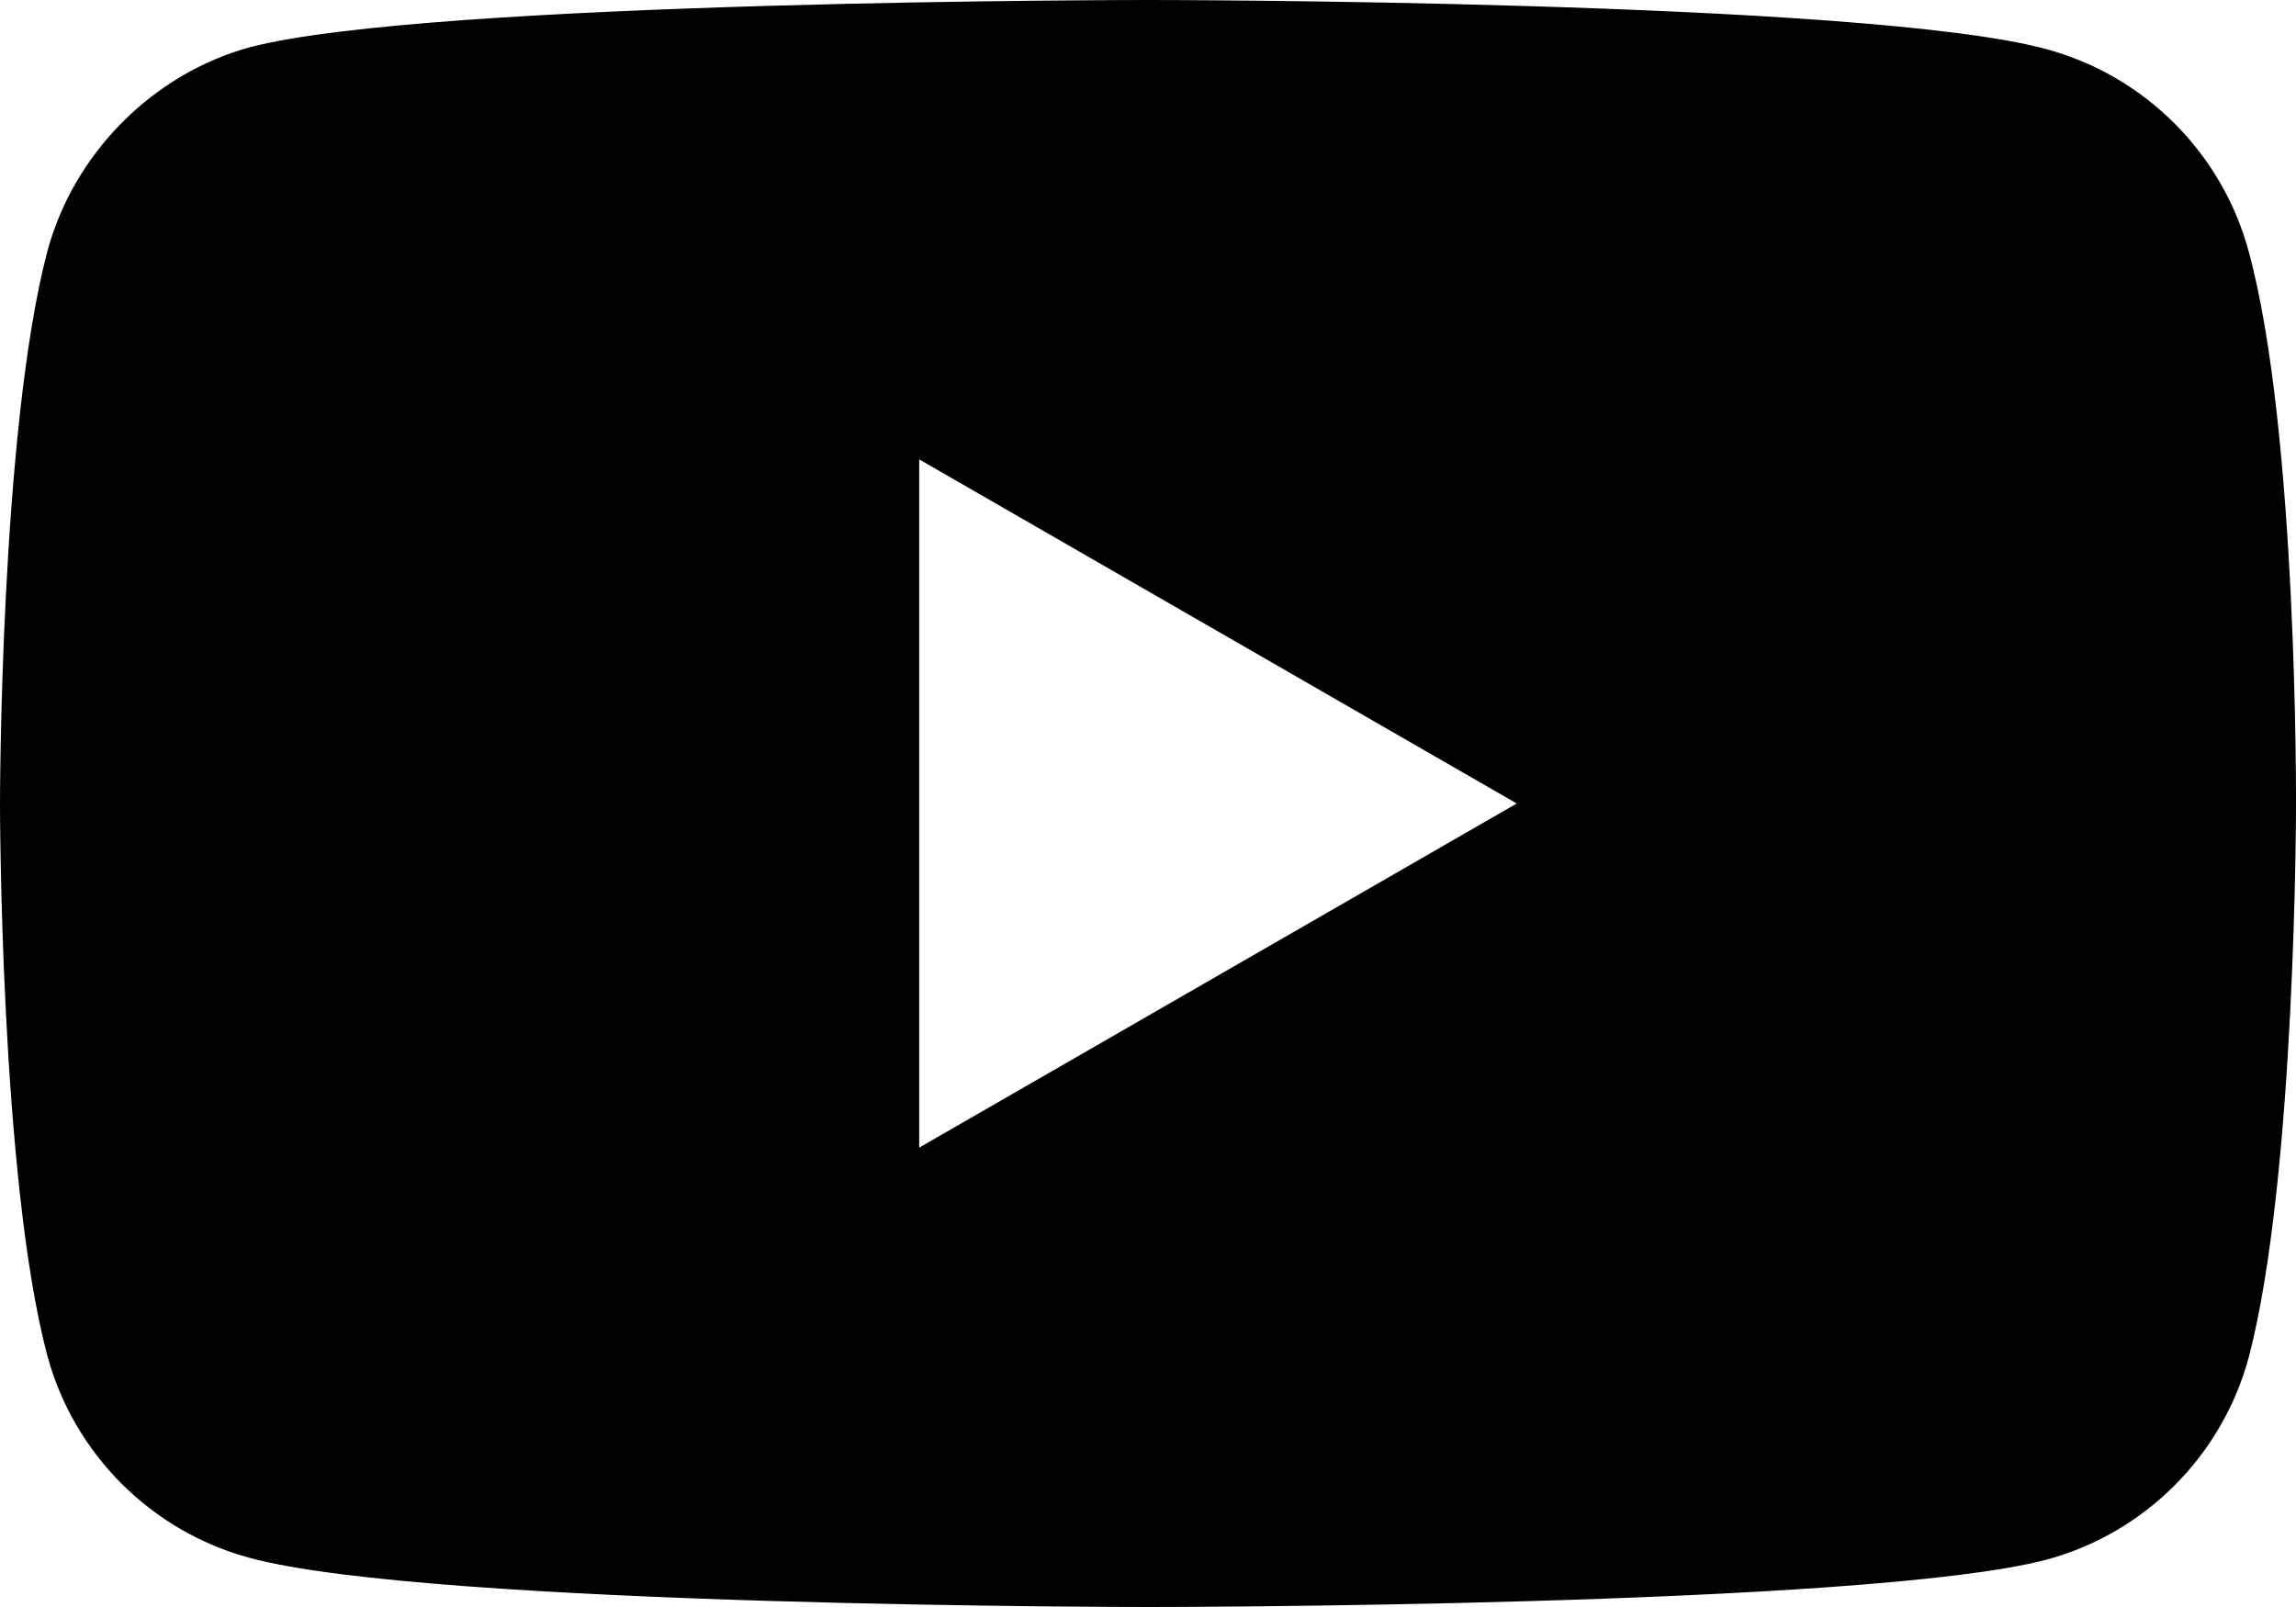 <svg width="20" height="14" viewBox="0 0 20 14" fill="none" xmlns="http://www.w3.org/2000/svg">
<path fill-rule="evenodd" clip-rule="evenodd" d="M17.825 0.428C18.682 0.659 19.357 1.334 19.588 2.191C20.016 3.755 20 7.016 20 7.016C20 7.016 20 10.261 19.588 11.826C19.357 12.682 18.682 13.358 17.825 13.588C16.26 14 10 14 10 14C10 14 3.756 14 2.175 13.572C1.318 13.341 0.643 12.666 0.412 11.809C0 10.261 0 7 0 7C0 7 0 3.755 0.412 2.191C0.642 1.334 1.334 0.642 2.175 0.412C3.74 0 10 0 10 0C10 0 16.26 0 17.825 0.428ZM13.212 7L8.007 4.002V9.998L13.212 7Z" fill="black"/>
</svg>
